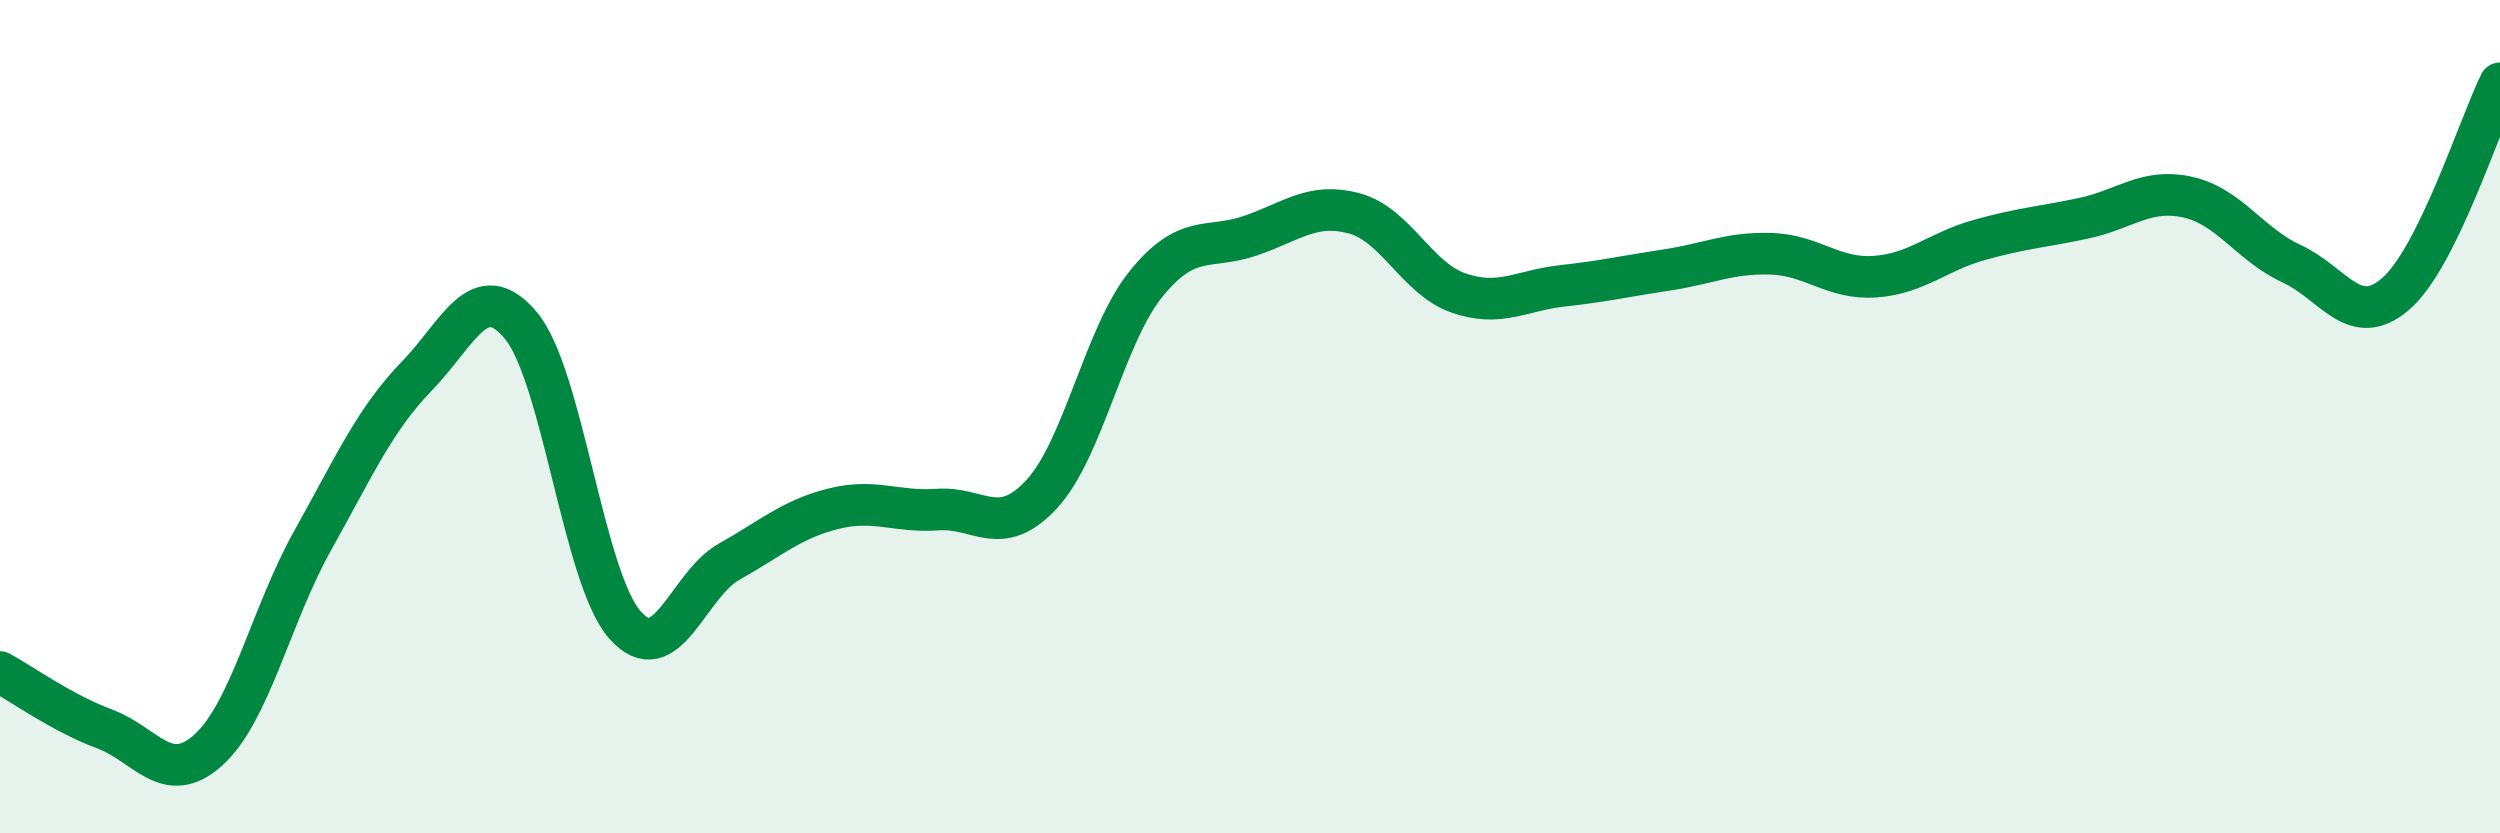 
    <svg width="60" height="20" viewBox="0 0 60 20" xmlns="http://www.w3.org/2000/svg">
      <path
        d="M 0,16.13 C 0.5,16.4 1.5,17.12 2.5,17.49 C 3.5,17.86 4,18.9 5,18 C 6,17.1 6.5,14.77 7.5,12.98 C 8.5,11.19 9,10.06 10,9.03 C 11,8 11.5,6.62 12.5,7.81 C 13.5,9 14,13.87 15,15 C 16,16.13 16.5,14.04 17.5,13.48 C 18.5,12.92 19,12.46 20,12.21 C 21,11.96 21.5,12.3 22.5,12.23 C 23.5,12.16 24,12.94 25,11.86 C 26,10.78 26.5,8.06 27.5,6.82 C 28.5,5.58 29,6 30,5.66 C 31,5.32 31.5,4.85 32.5,5.12 C 33.5,5.39 34,6.68 35,7.03 C 36,7.38 36.5,6.97 37.5,6.86 C 38.5,6.75 39,6.63 40,6.48 C 41,6.33 41.5,6.06 42.5,6.09 C 43.5,6.12 44,6.71 45,6.64 C 46,6.57 46.5,6.04 47.5,5.76 C 48.5,5.48 49,5.45 50,5.24 C 51,5.03 51.5,4.51 52.5,4.73 C 53.5,4.95 54,5.87 55,6.33 C 56,6.79 56.5,7.92 57.5,7.05 C 58.5,6.18 59.5,3.01 60,2L60 20L0 20Z"
        fill="#008740"
        opacity="0.1"
        stroke-linecap="round"
        stroke-linejoin="round"
      />
      <path
        d="M 0,16.13 C 0.5,16.4 1.5,17.12 2.5,17.49 C 3.5,17.86 4,18.9 5,18 C 6,17.1 6.5,14.77 7.5,12.98 C 8.5,11.19 9,10.06 10,9.03 C 11,8 11.5,6.62 12.5,7.81 C 13.5,9 14,13.87 15,15 C 16,16.13 16.5,14.04 17.5,13.48 C 18.5,12.92 19,12.46 20,12.21 C 21,11.96 21.5,12.3 22.5,12.23 C 23.5,12.16 24,12.94 25,11.86 C 26,10.78 26.5,8.06 27.5,6.82 C 28.5,5.58 29,6 30,5.66 C 31,5.32 31.5,4.85 32.5,5.12 C 33.5,5.39 34,6.68 35,7.03 C 36,7.38 36.5,6.97 37.5,6.86 C 38.5,6.75 39,6.63 40,6.48 C 41,6.33 41.5,6.06 42.5,6.09 C 43.5,6.12 44,6.71 45,6.64 C 46,6.57 46.5,6.04 47.5,5.76 C 48.5,5.48 49,5.45 50,5.24 C 51,5.03 51.5,4.51 52.5,4.73 C 53.5,4.95 54,5.87 55,6.33 C 56,6.79 56.5,7.92 57.5,7.05 C 58.5,6.18 59.5,3.01 60,2"
        stroke="#008740"
        stroke-width="1"
        fill="none"
        stroke-linecap="round"
        stroke-linejoin="round"
      />
    </svg>
  